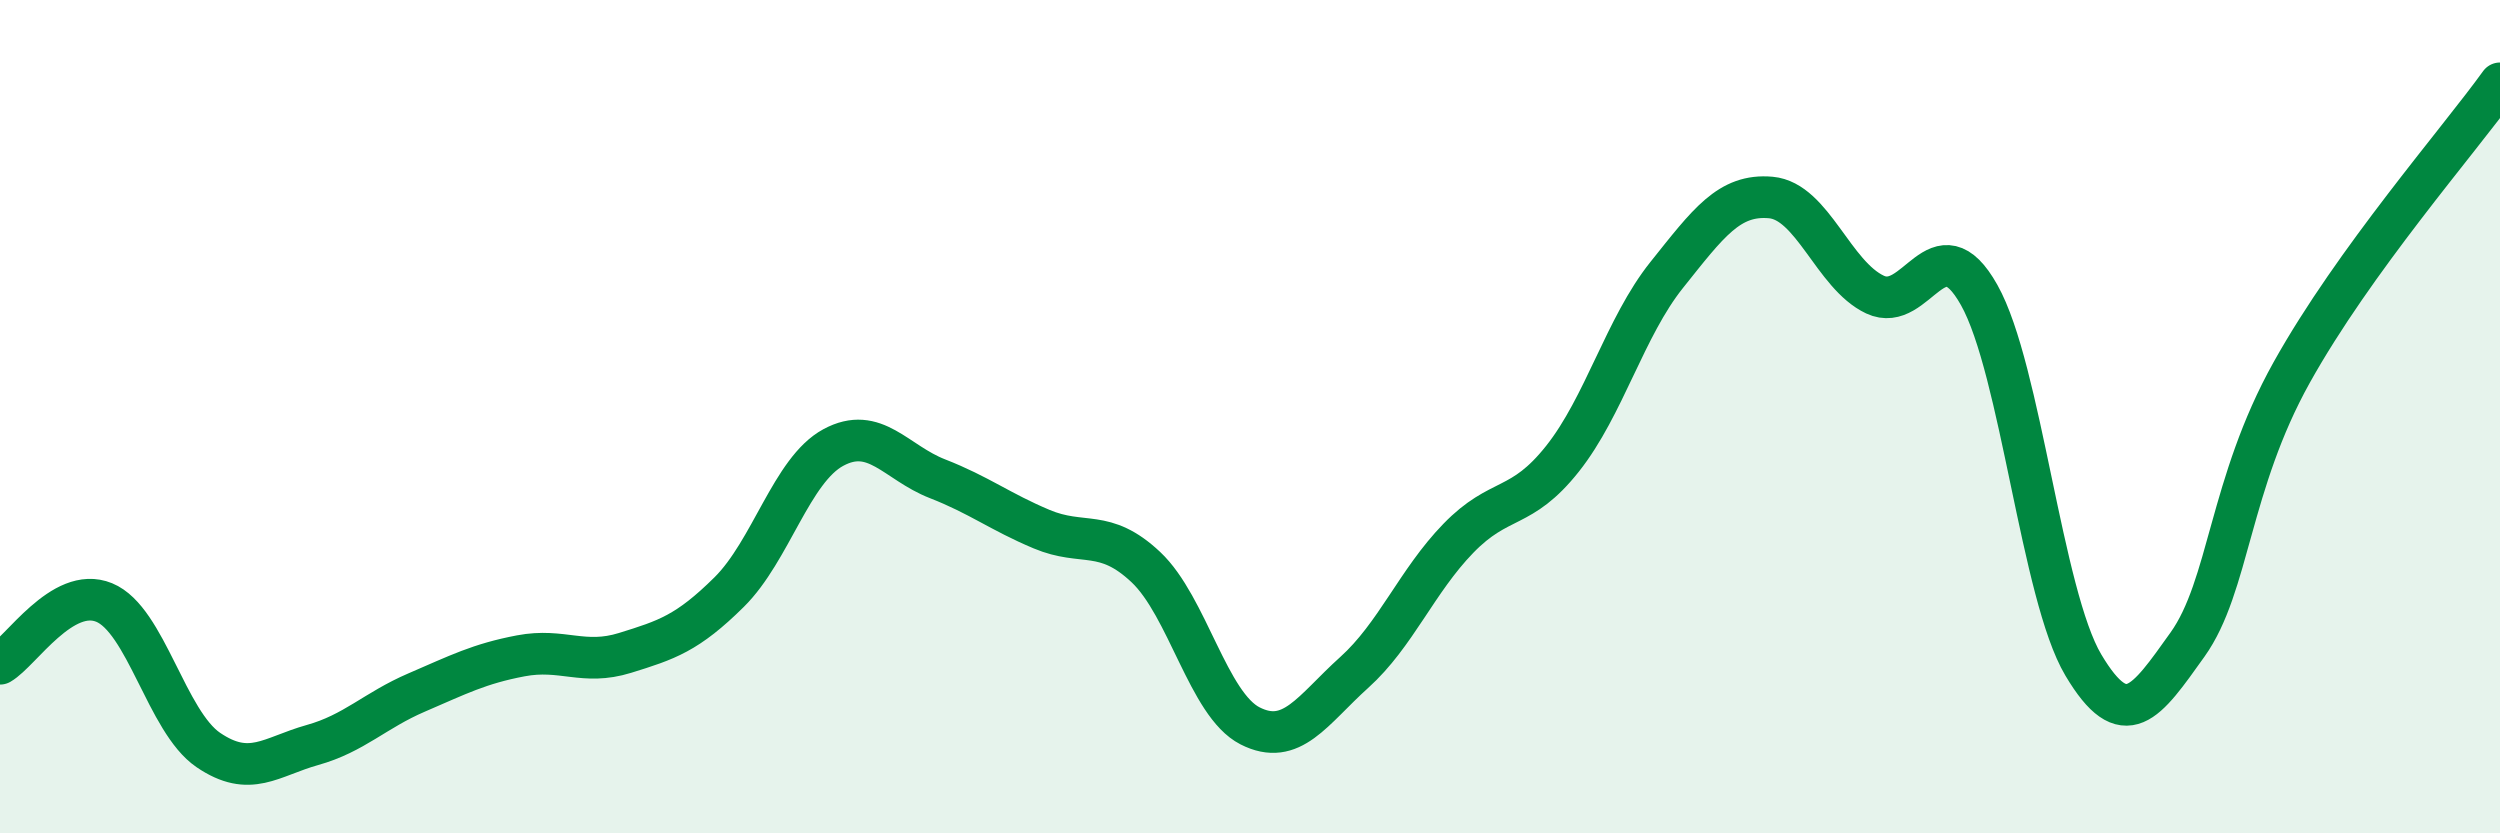 
    <svg width="60" height="20" viewBox="0 0 60 20" xmlns="http://www.w3.org/2000/svg">
      <path
        d="M 0,15.93 C 0.5,15.64 1.5,14.05 2.5,14.46 C 3.5,14.87 4,17.32 5,18 C 6,18.68 6.5,18.16 7.5,17.88 C 8.5,17.6 9,17.05 10,16.62 C 11,16.19 11.5,15.93 12.5,15.74 C 13.5,15.55 14,15.98 15,15.67 C 16,15.36 16.5,15.2 17.5,14.21 C 18.5,13.22 19,11.28 20,10.74 C 21,10.2 21.5,11.1 22.5,11.49 C 23.5,11.88 24,12.28 25,12.7 C 26,13.12 26.5,12.67 27.5,13.61 C 28.5,14.55 29,16.91 30,17.42 C 31,17.93 31.5,17.04 32.5,16.14 C 33.5,15.24 34,13.95 35,12.92 C 36,11.89 36.5,12.27 37.5,11.01 C 38.5,9.75 39,7.85 40,6.6 C 41,5.35 41.5,4.65 42.5,4.74 C 43.5,4.83 44,6.6 45,7.07 C 46,7.54 46.5,5.3 47.5,7.08 C 48.5,8.86 49,14.28 50,15.96 C 51,17.64 51.5,16.87 52.5,15.47 C 53.5,14.07 53.5,11.63 55,8.94 C 56.5,6.25 59,3.39 60,2L60 20L0 20Z"
        fill="#008740"
        opacity="0.1"
        stroke-linecap="round"
        stroke-linejoin="round"
      />
      <path
        d="M 0,15.93 C 0.5,15.64 1.5,14.05 2.5,14.46 C 3.5,14.87 4,17.32 5,18 C 6,18.68 6.5,18.16 7.5,17.88 C 8.5,17.6 9,17.05 10,16.62 C 11,16.19 11.5,15.93 12.5,15.74 C 13.5,15.55 14,15.98 15,15.67 C 16,15.36 16.5,15.2 17.5,14.21 C 18.5,13.22 19,11.28 20,10.74 C 21,10.2 21.5,11.1 22.5,11.49 C 23.5,11.88 24,12.28 25,12.7 C 26,13.12 26.5,12.67 27.5,13.61 C 28.5,14.55 29,16.91 30,17.42 C 31,17.93 31.5,17.04 32.5,16.14 C 33.5,15.24 34,13.95 35,12.92 C 36,11.89 36.5,12.27 37.5,11.01 C 38.5,9.75 39,7.85 40,6.6 C 41,5.35 41.5,4.65 42.5,4.74 C 43.5,4.83 44,6.6 45,7.07 C 46,7.54 46.5,5.3 47.5,7.08 C 48.5,8.86 49,14.28 50,15.96 C 51,17.64 51.5,16.87 52.5,15.47 C 53.5,14.07 53.5,11.63 55,8.94 C 56.5,6.25 59,3.39 60,2"
        stroke="#008740"
        stroke-width="1"
        fill="none"
        stroke-linecap="round"
        stroke-linejoin="round"
      />
    </svg>
  